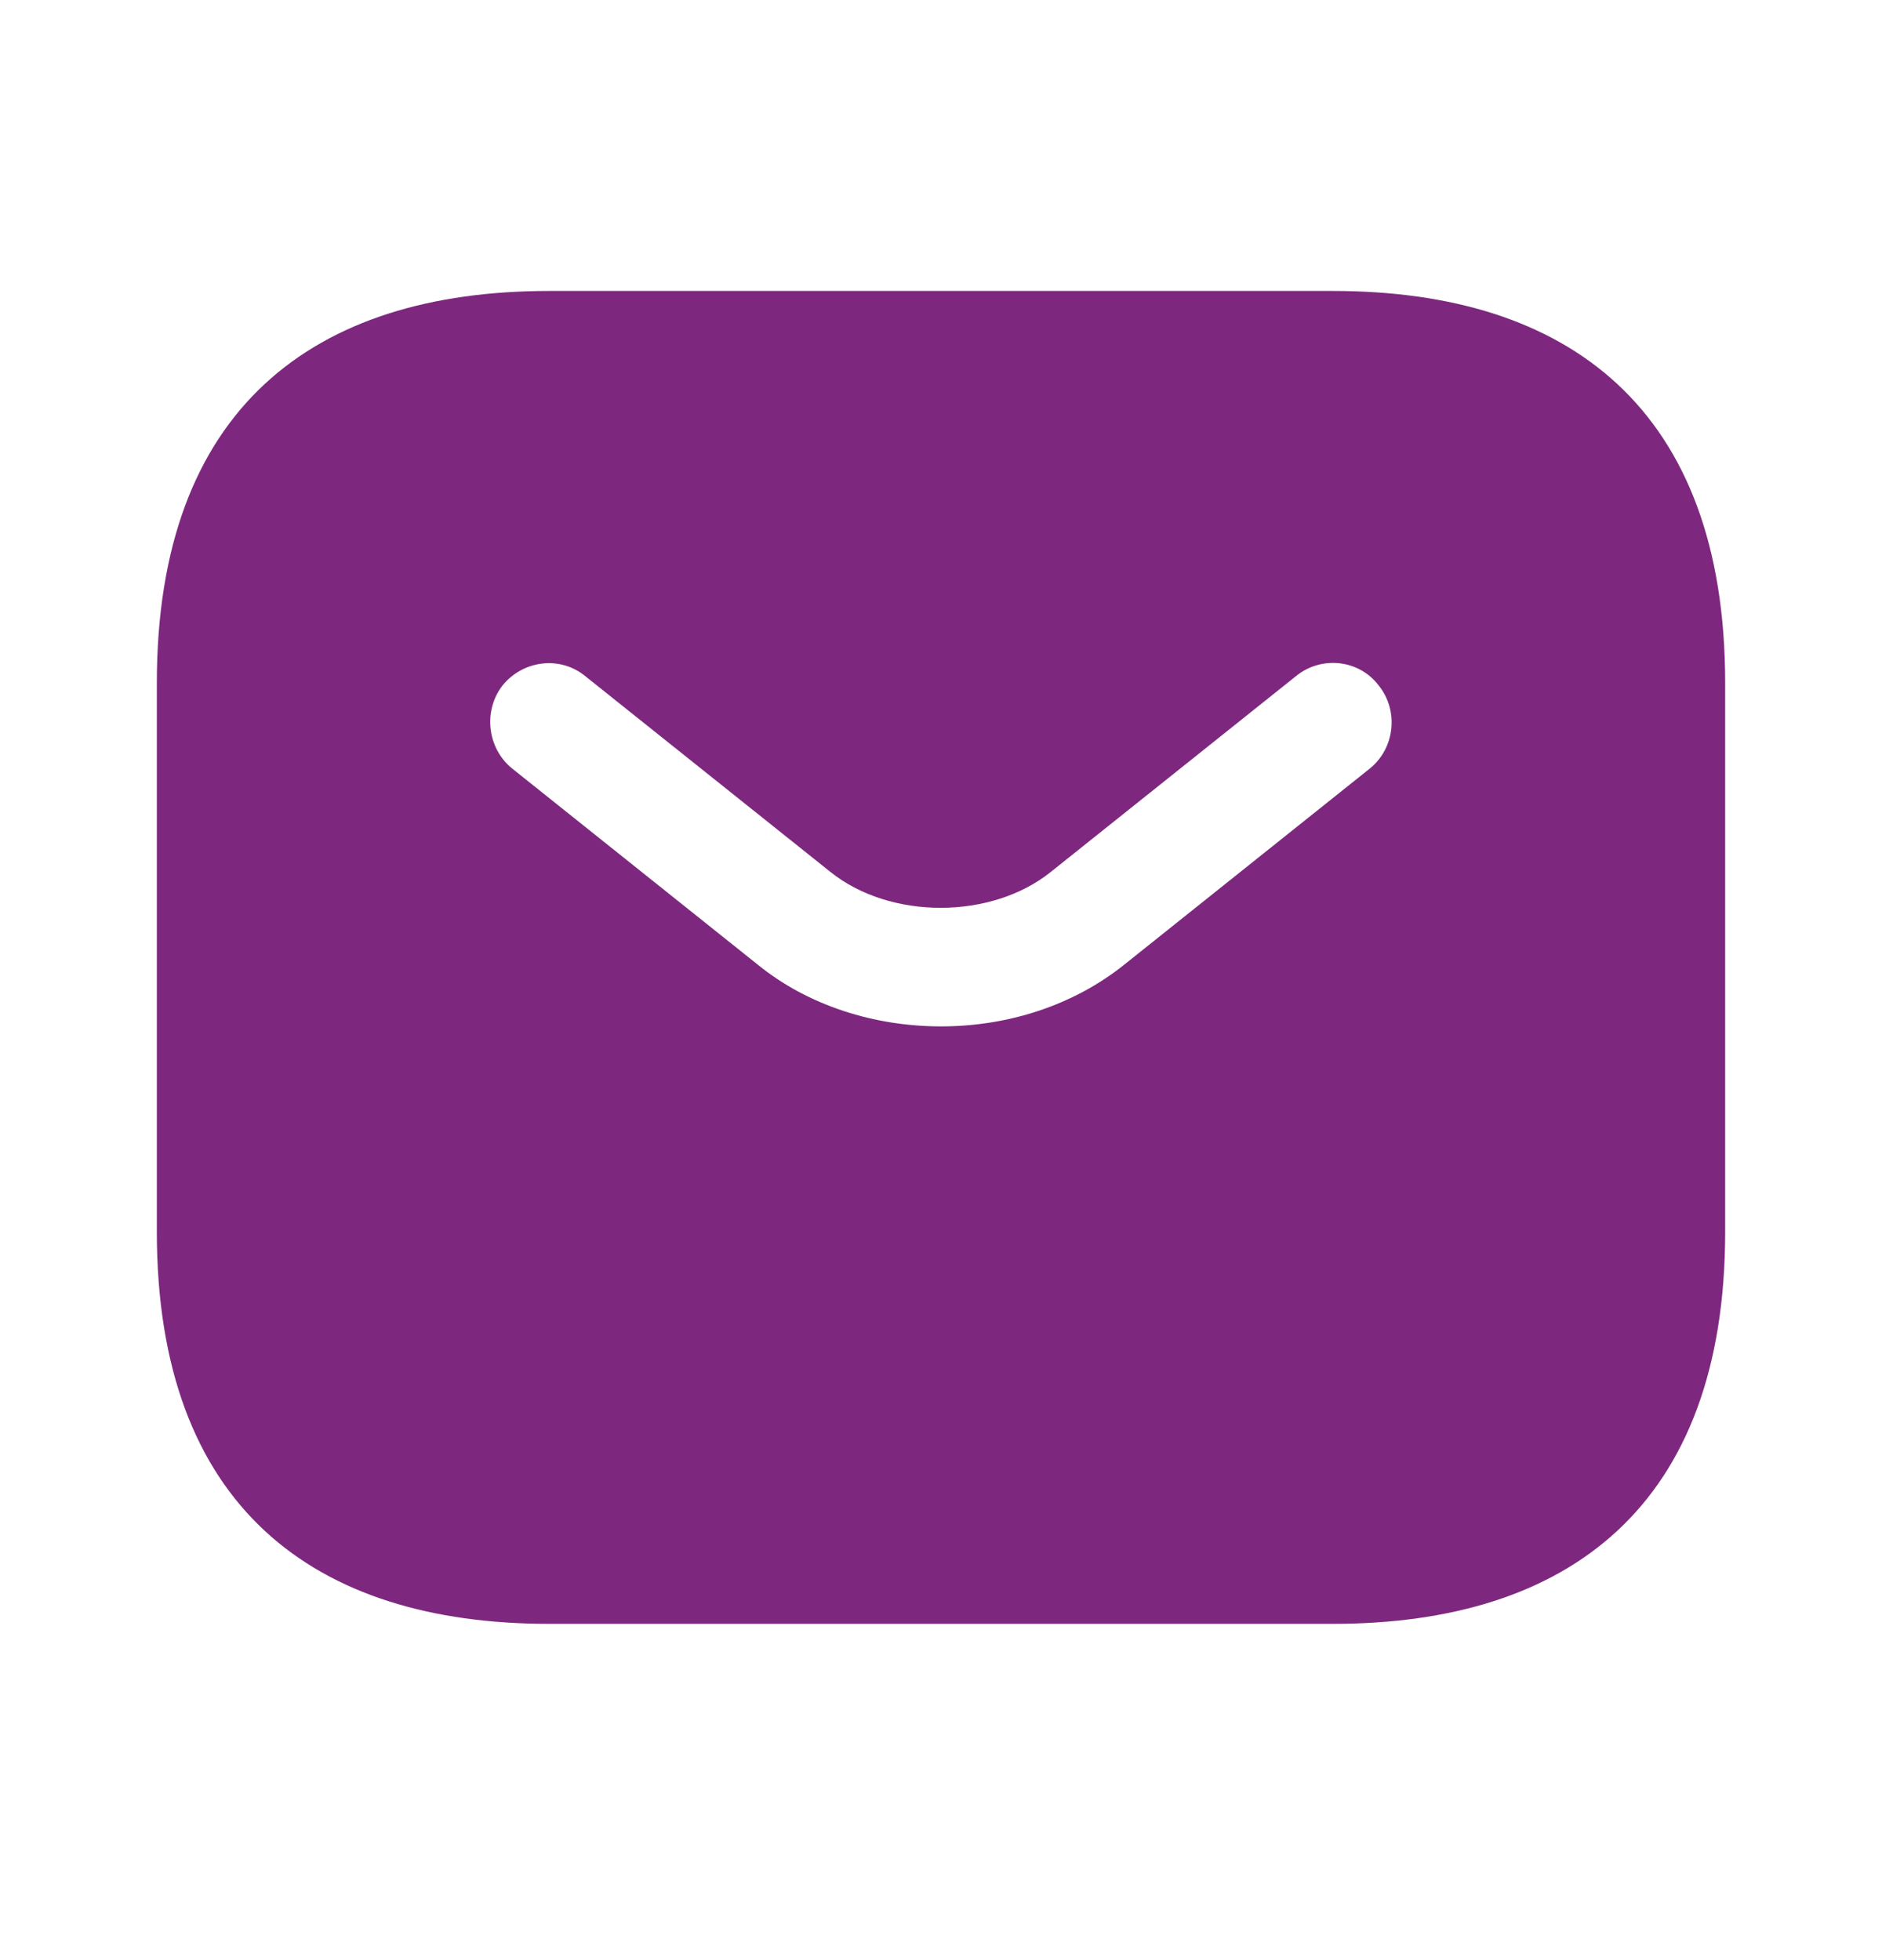 <svg width="24" height="25" viewBox="0 0 24 25" fill="none" xmlns="http://www.w3.org/2000/svg">
<path d="M17 3.711H7C4 3.711 2 5.211 2 8.711V15.711C2 19.211 4 20.711 7 20.711H17C20 20.711 22 19.211 22 15.711V8.711C22 5.211 20 3.711 17 3.711ZM17.47 9.801L14.34 12.301C13.68 12.831 12.84 13.091 12 13.091C11.16 13.091 10.31 12.831 9.66 12.301L6.53 9.801C6.21 9.541 6.16 9.061 6.41 8.741C6.67 8.421 7.14 8.361 7.46 8.621L10.59 11.121C11.35 11.731 12.64 11.731 13.4 11.121L16.53 8.621C16.85 8.361 17.33 8.411 17.58 8.741C17.84 9.061 17.79 9.541 17.47 9.801Z" fill="#7D287E"/>
</svg>
